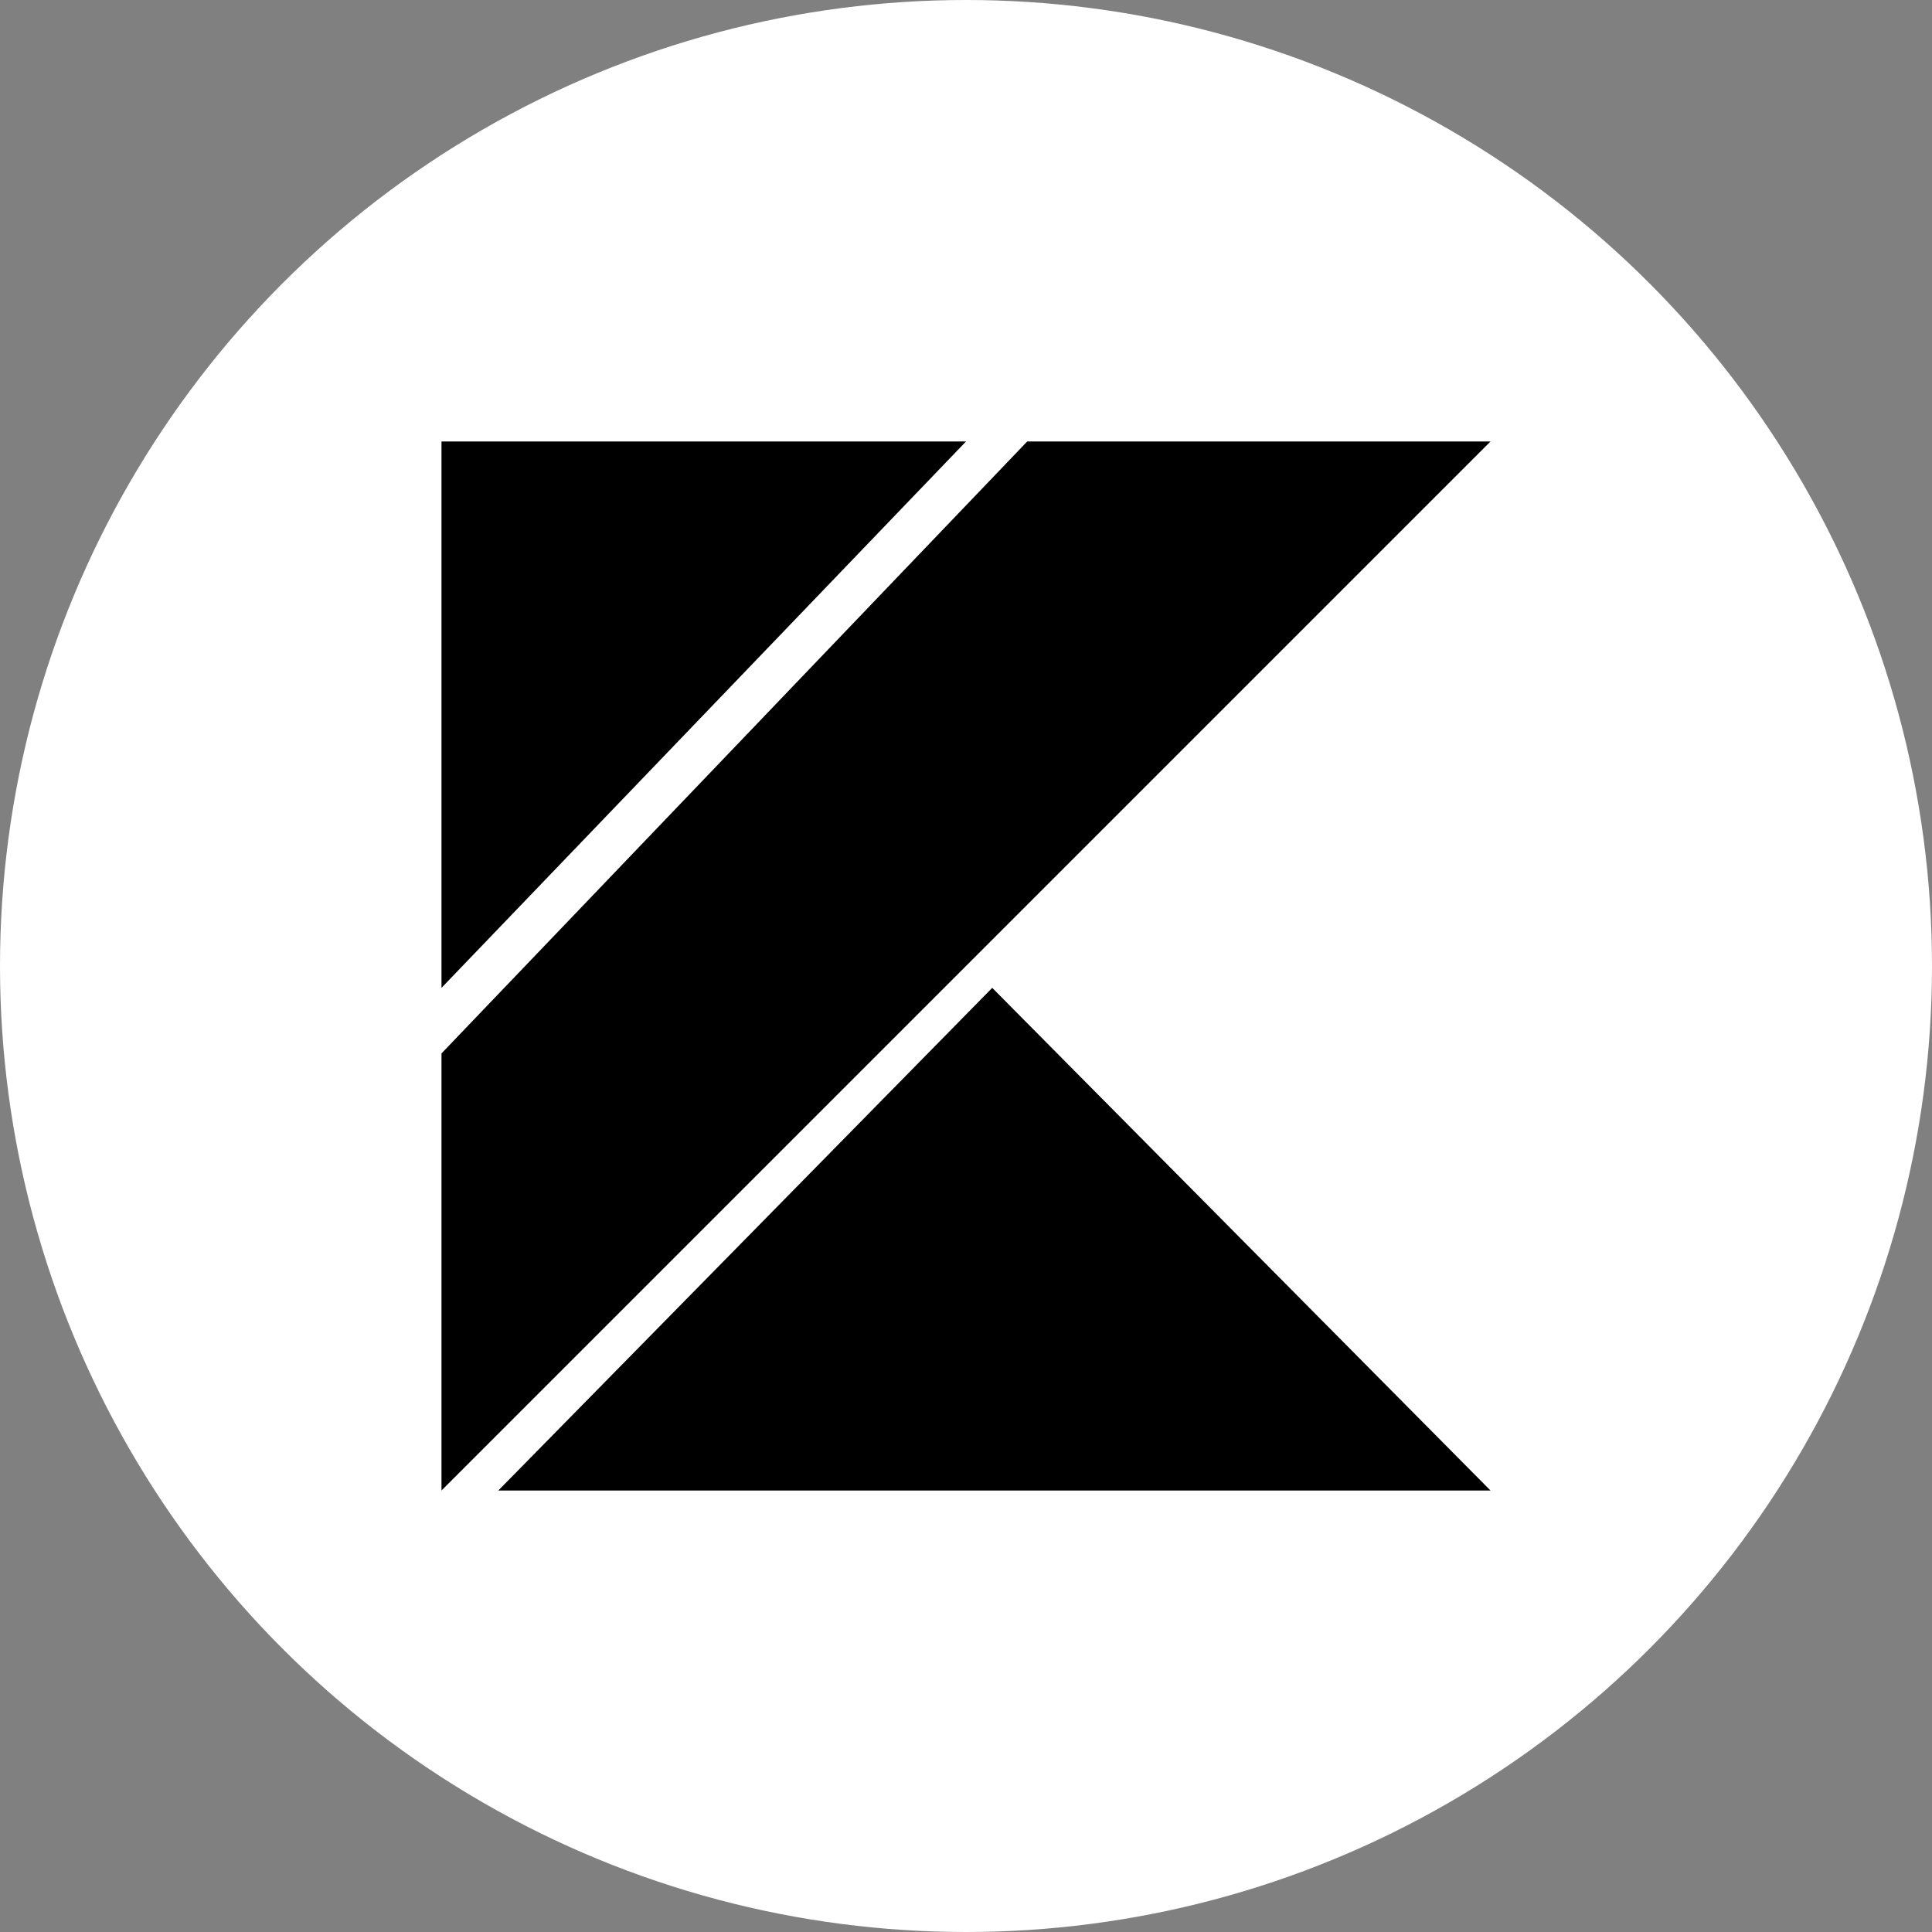 <svg xmlns="http://www.w3.org/2000/svg" width="512" height="512" viewBox="0 0 512 512">
  <rect x="0" y="0" width="512" height="512" fill="#808080" stroke="none"/>
  <g id="kotlin" transform="translate(-758 -1090)">
    <circle id="Ellipse_1009" data-name="Ellipse 1009" cx="256" cy="256" r="256" transform="translate(758 1090)" fill="#fff"/>
    <path id="Icon_simple-kotlin" data-name="Icon simple-kotlin" d="M15.058,278,145.95,144.792,278,278ZM0,0H139L0,144.792ZM155.217,0,0,162.167V278L139,139,278,0Z" transform="translate(875 1207)"/>
  </g>
</svg>
